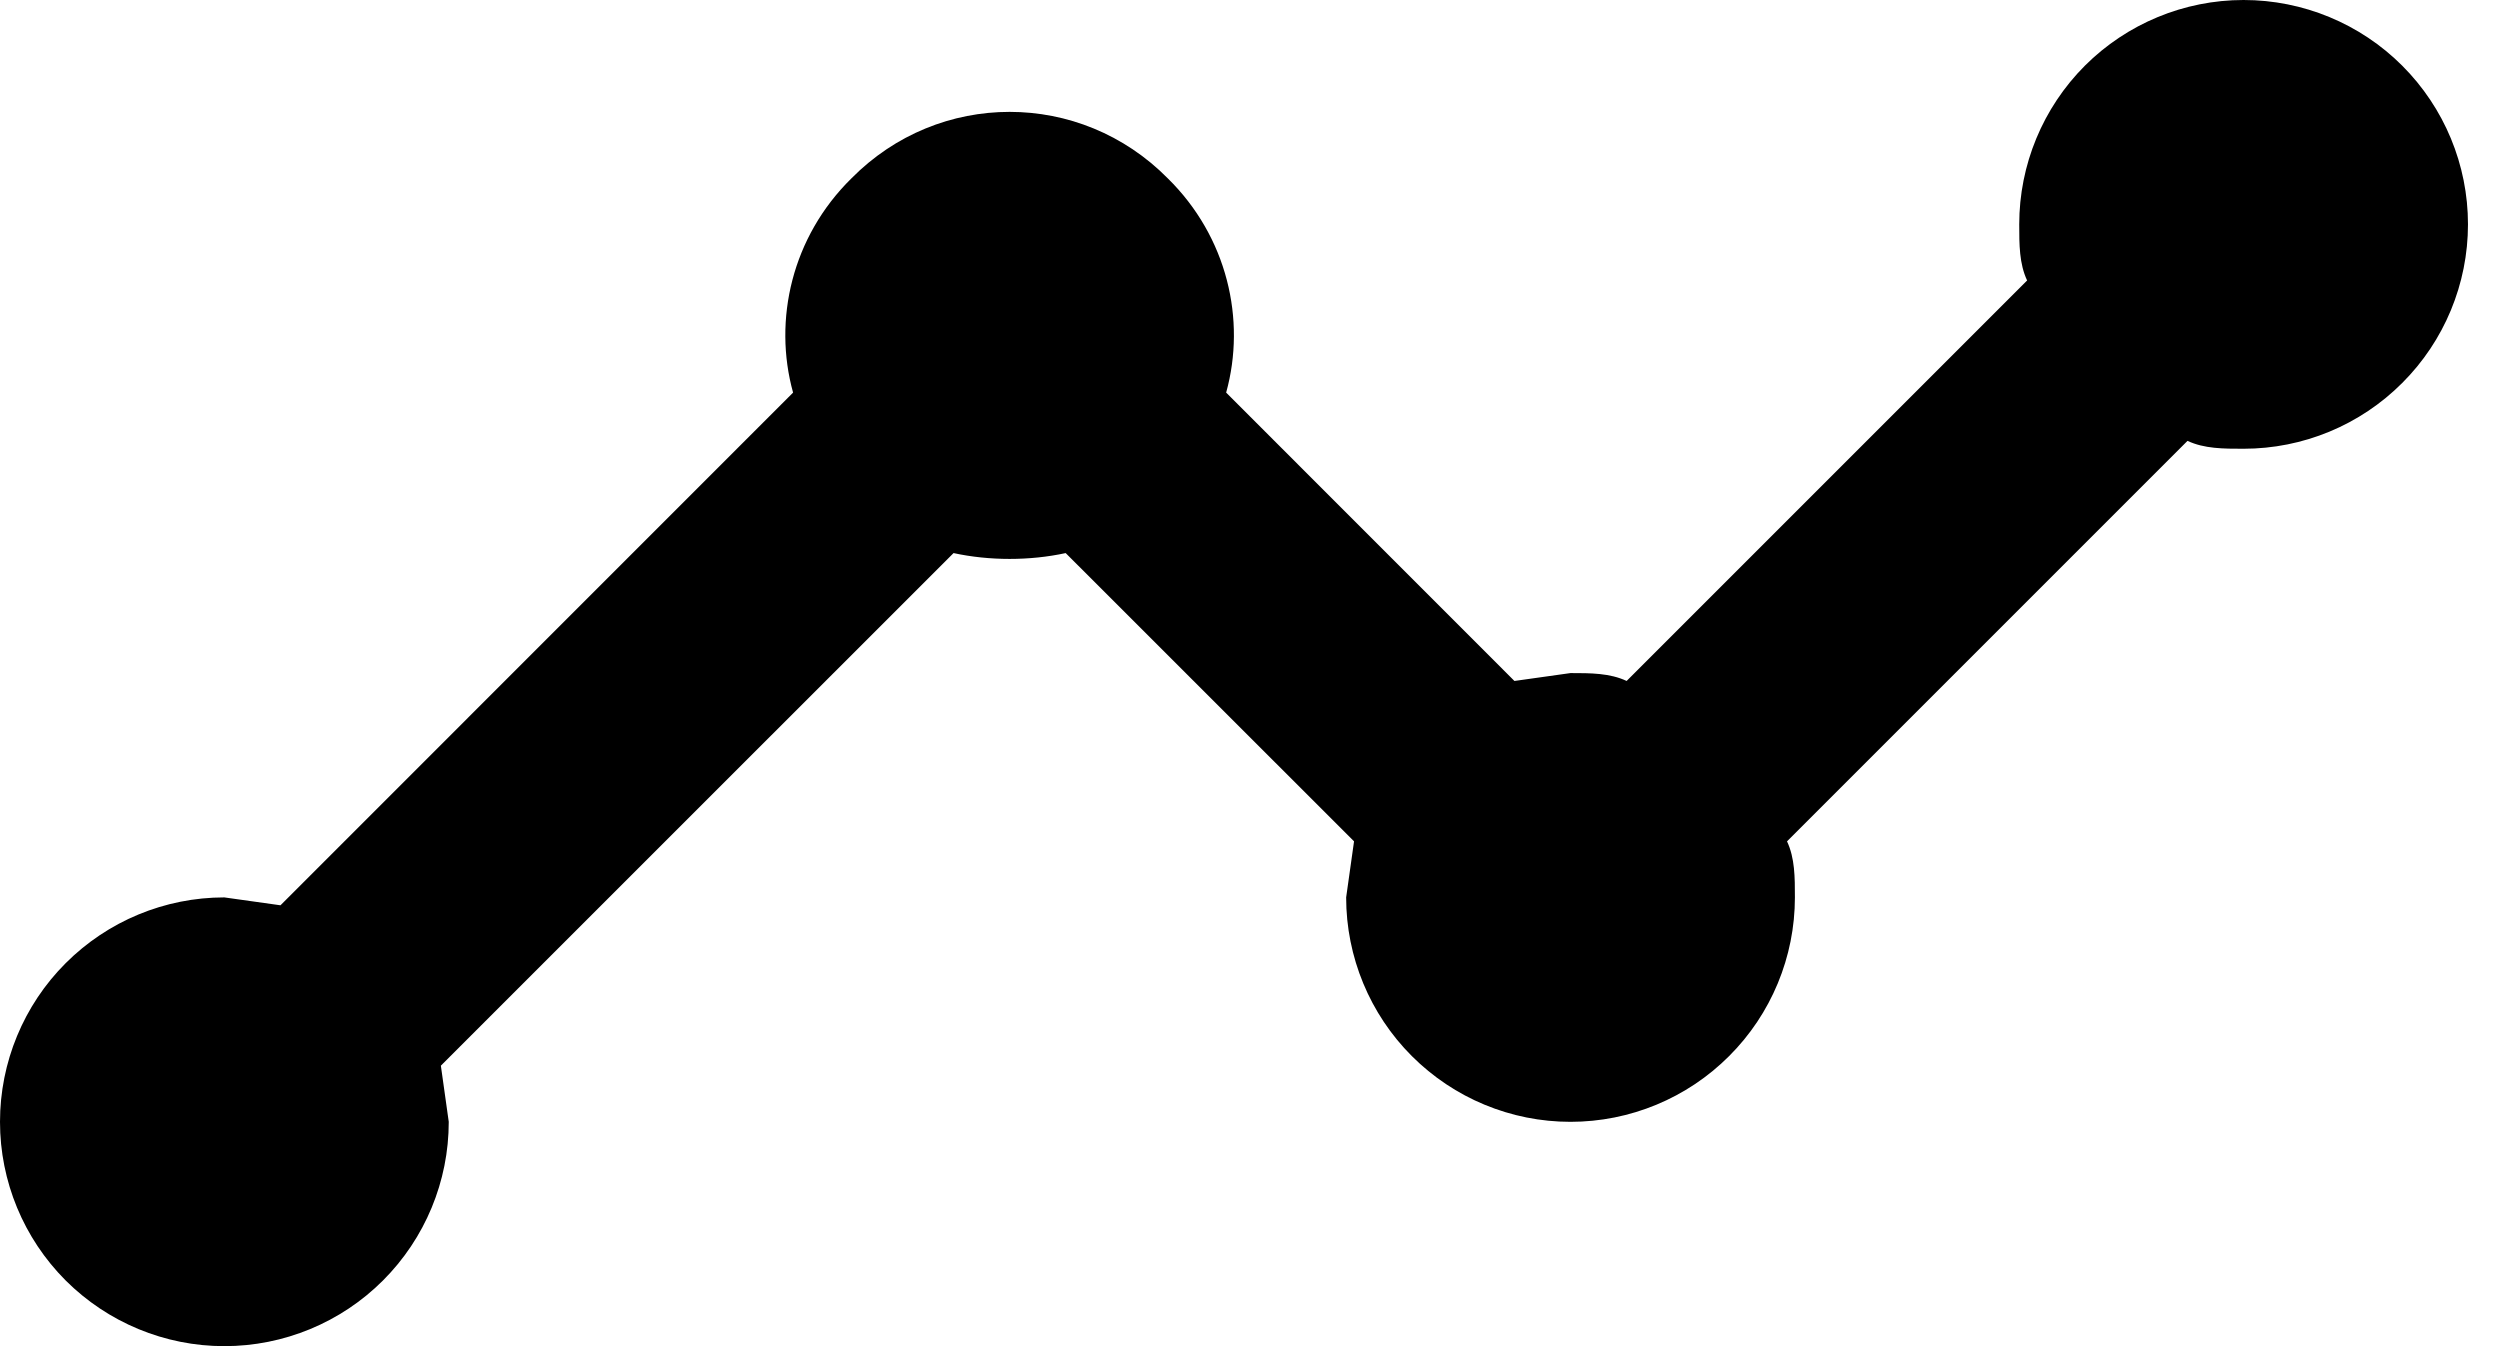 <?xml version="1.0" encoding="utf-8"?>
<svg xmlns="http://www.w3.org/2000/svg" fill="none" height="100%" overflow="visible" preserveAspectRatio="none" style="display: block;" viewBox="0 0 26 14" width="100%">
<path d="M2.333 9.333L2.917 9.415L8.248 4.083C8.038 3.325 8.237 2.462 8.855 1.855C9.765 0.933 11.235 0.933 12.145 1.855C12.763 2.462 12.962 3.325 12.752 4.083L15.75 7.082L16.333 7C16.543 7 16.742 7 16.917 7.082L21.082 2.917C21 2.742 21 2.543 21 2.333C21 1.714 21.246 1.121 21.683 0.683C22.121 0.246 22.715 0 23.333 0C23.952 0 24.546 0.246 24.983 0.683C25.421 1.121 25.667 1.714 25.667 2.333C25.667 2.952 25.421 3.546 24.983 3.983C24.546 4.421 23.952 4.667 23.333 4.667C23.123 4.667 22.925 4.667 22.75 4.585L18.585 8.75C18.667 8.925 18.667 9.123 18.667 9.333C18.667 9.952 18.421 10.546 17.983 10.983C17.546 11.421 16.952 11.667 16.333 11.667C15.714 11.667 15.121 11.421 14.683 10.983C14.246 10.546 14 9.952 14 9.333L14.082 8.75L11.083 5.752C10.71 5.833 10.29 5.833 9.917 5.752L4.585 11.083L4.667 11.667C4.667 12.286 4.421 12.879 3.983 13.317C3.546 13.754 2.952 14 2.333 14C1.714 14 1.121 13.754 0.683 13.317C0.246 12.879 0 12.286 0 11.667C0 11.048 0.246 10.454 0.683 10.017C1.121 9.579 1.714 9.333 2.333 9.333Z" fill="black" id="Vector"/>
</svg>